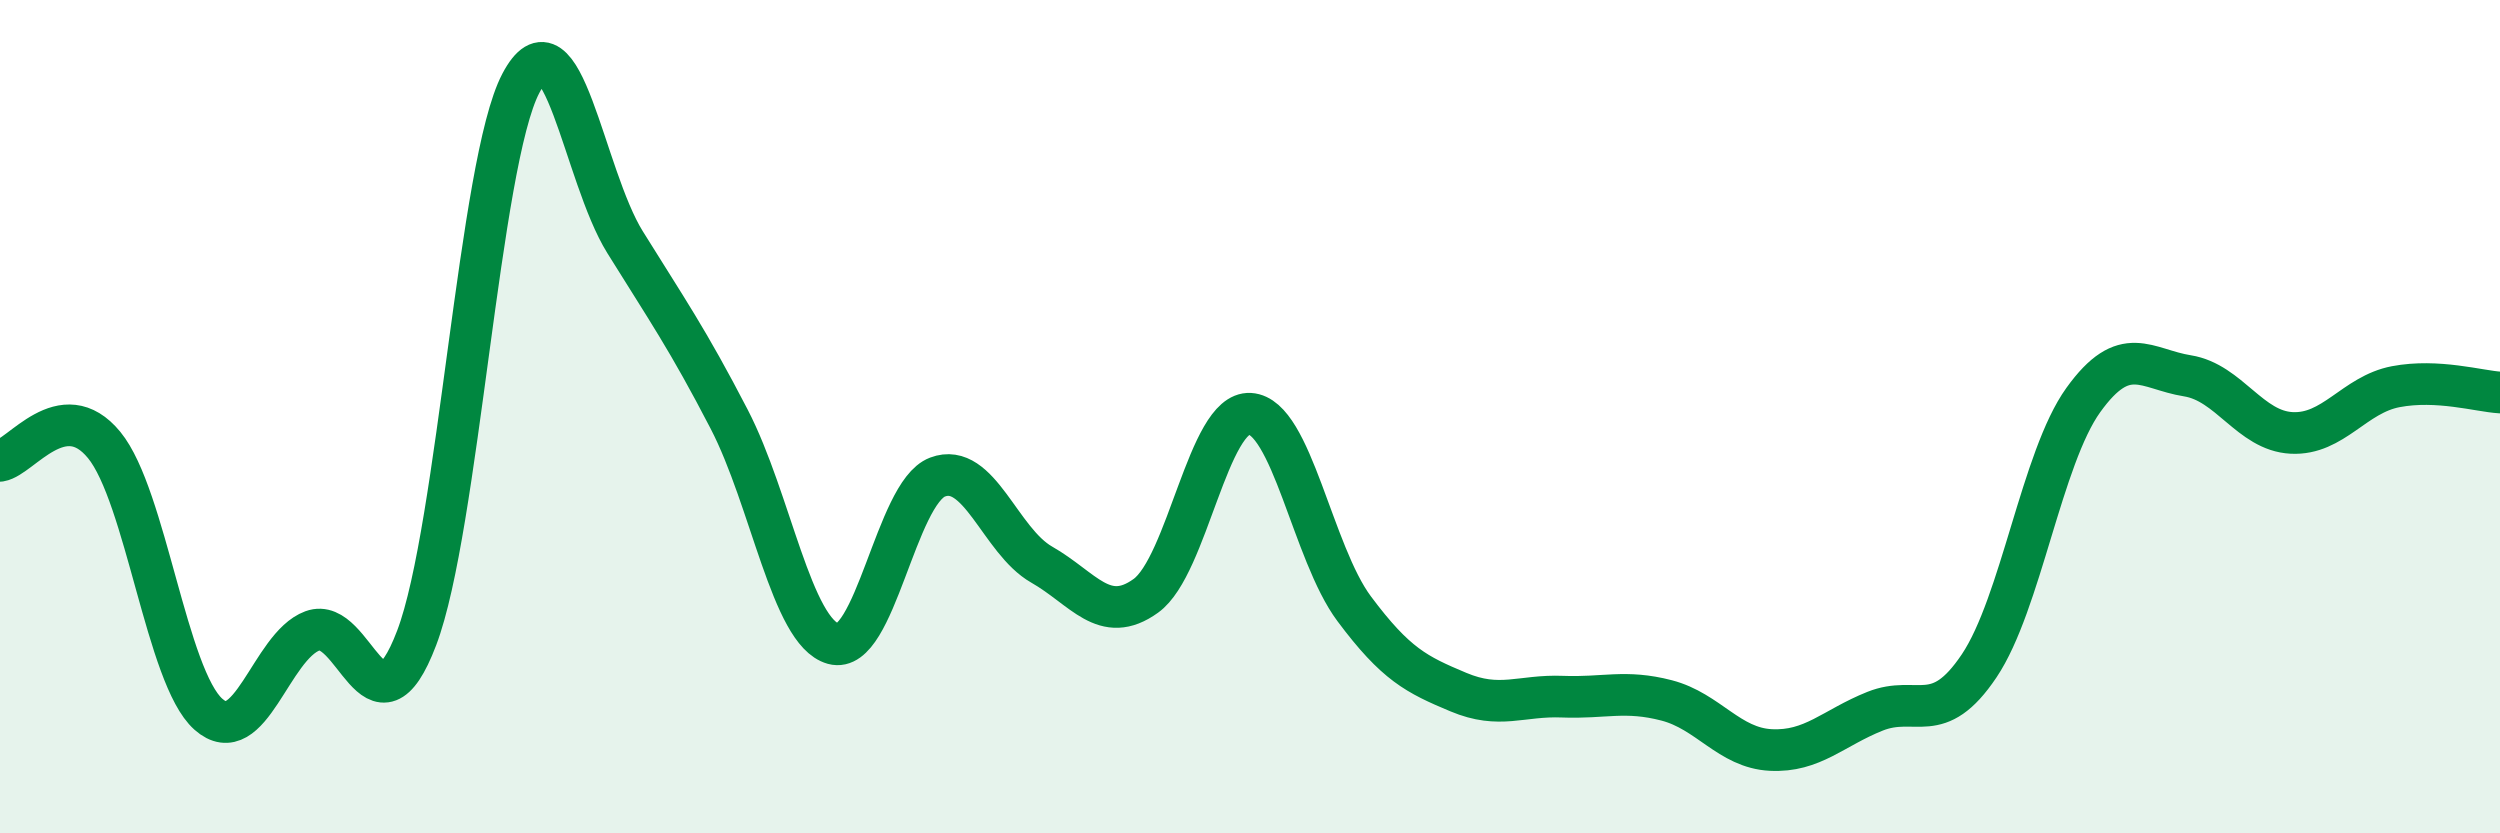 
    <svg width="60" height="20" viewBox="0 0 60 20" xmlns="http://www.w3.org/2000/svg">
      <path
        d="M 0,11.06 C 0.5,10.98 1.5,9.46 2.5,10.68 C 3.5,11.9 4,16.25 5,17.14 C 6,18.03 6.5,15.51 7.5,15.14 C 8.5,14.77 9,17.94 10,15.31 C 11,12.68 11.5,3.9 12.5,2 C 13.5,0.1 14,4.2 15,5.81 C 16,7.42 16.5,8.13 17.5,10.06 C 18.5,11.99 19,15.17 20,15.45 C 21,15.73 21.5,11.83 22.5,11.45 C 23.5,11.07 24,12.98 25,13.55 C 26,14.12 26.5,15.02 27.5,14.3 C 28.5,13.58 29,9.87 30,9.93 C 31,9.99 31.5,13.27 32.5,14.61 C 33.5,15.95 34,16.19 35,16.61 C 36,17.03 36.5,16.68 37.5,16.72 C 38.5,16.76 39,16.55 40,16.81 C 41,17.07 41.5,17.95 42.5,18 C 43.5,18.05 44,17.47 45,17.07 C 46,16.67 46.5,17.47 47.5,15.98 C 48.5,14.49 49,10.99 50,9.6 C 51,8.21 51.5,8.86 52.5,9.02 C 53.5,9.18 54,10.34 55,10.39 C 56,10.44 56.5,9.47 57.5,9.28 C 58.5,9.09 59.5,9.39 60,9.42L60 20L0 20Z"
        fill="#008740"
        opacity="0.1"
        stroke-linecap="round"
        stroke-linejoin="round"
      />
      <path
        d="M 0,11.06 C 0.5,10.98 1.5,9.46 2.5,10.68 C 3.5,11.9 4,16.25 5,17.14 C 6,18.03 6.5,15.51 7.5,15.14 C 8.5,14.77 9,17.94 10,15.31 C 11,12.68 11.5,3.9 12.5,2 C 13.5,0.1 14,4.2 15,5.81 C 16,7.42 16.5,8.13 17.5,10.06 C 18.5,11.99 19,15.17 20,15.45 C 21,15.73 21.5,11.83 22.5,11.45 C 23.5,11.07 24,12.98 25,13.55 C 26,14.12 26.5,15.02 27.5,14.3 C 28.5,13.58 29,9.87 30,9.93 C 31,9.99 31.5,13.27 32.5,14.61 C 33.5,15.95 34,16.19 35,16.61 C 36,17.03 36.5,16.68 37.5,16.72 C 38.5,16.76 39,16.55 40,16.81 C 41,17.07 41.5,17.95 42.5,18 C 43.5,18.05 44,17.47 45,17.07 C 46,16.67 46.5,17.47 47.5,15.98 C 48.5,14.49 49,10.99 50,9.6 C 51,8.21 51.5,8.86 52.5,9.02 C 53.5,9.18 54,10.34 55,10.39 C 56,10.44 56.5,9.47 57.5,9.28 C 58.5,9.09 59.5,9.39 60,9.42"
        stroke="#008740"
        stroke-width="1"
        fill="none"
        stroke-linecap="round"
        stroke-linejoin="round"
      />
    </svg>
  